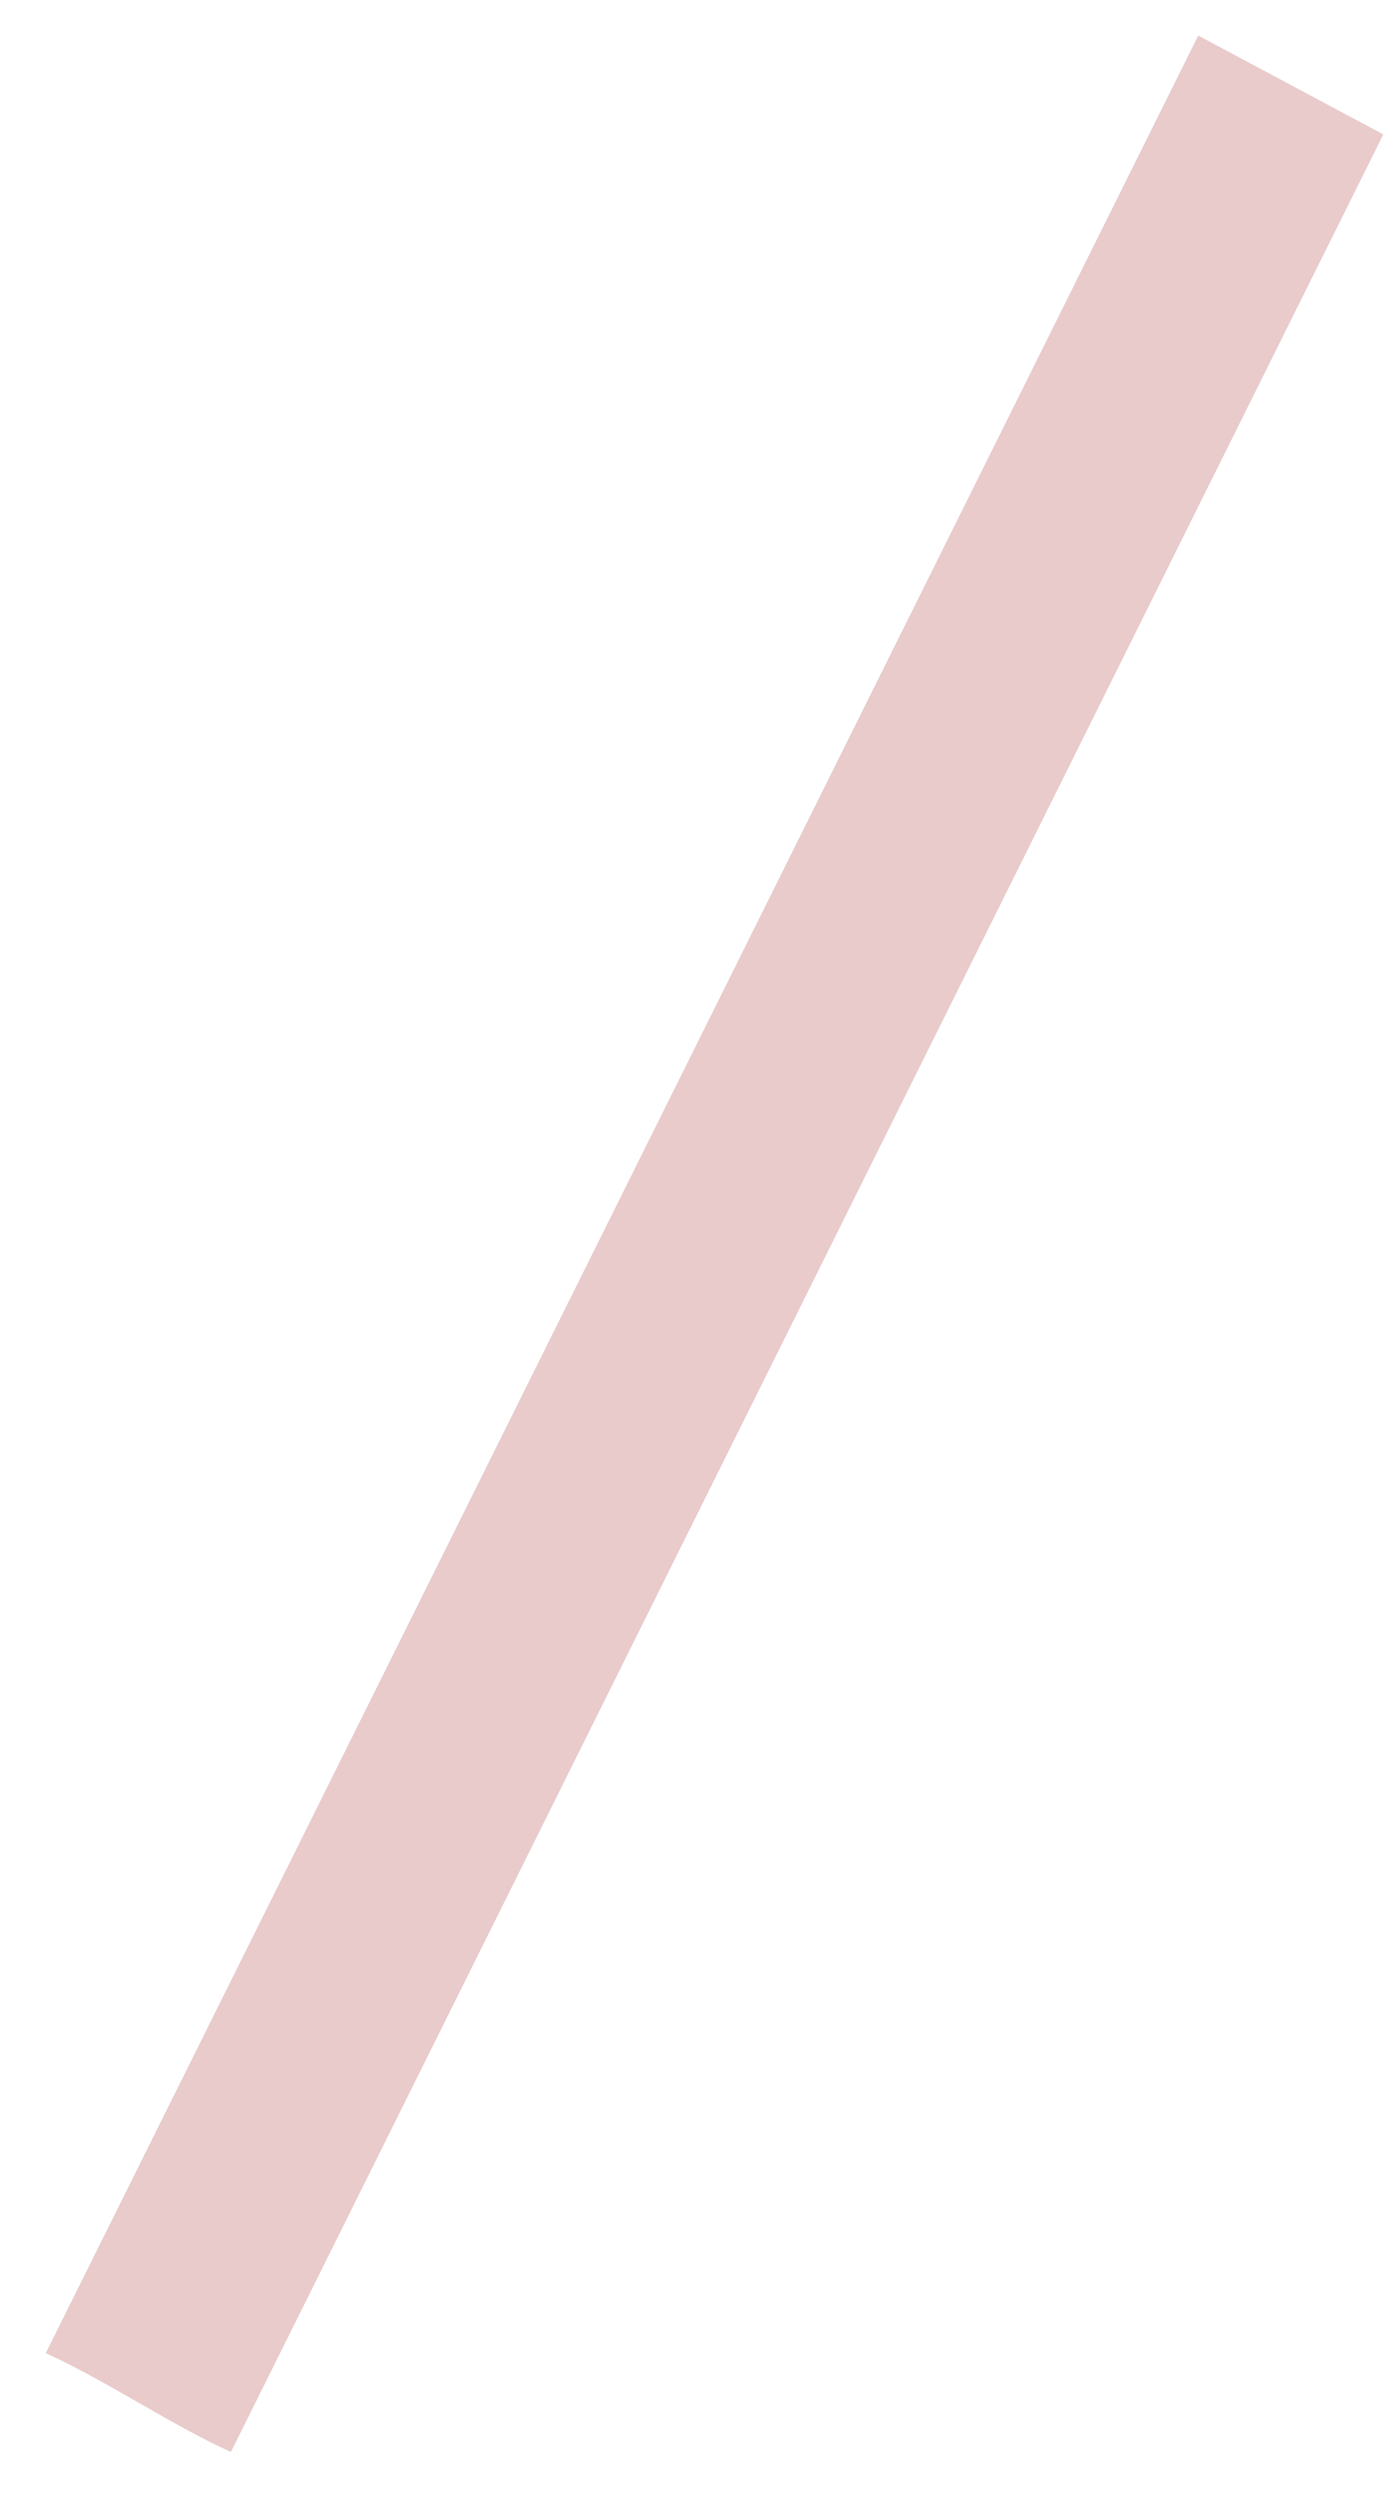 <?xml version="1.0" encoding="UTF-8"?> <svg xmlns="http://www.w3.org/2000/svg" width="25" height="45" viewBox="0 0 25 45" fill="none"> <path d="M4.159 44.136L24.916 2.419L21.582 0.64L0.824 42.357C1.941 42.865 3.042 43.627 4.159 44.136Z" fill="#E9CBCB"></path> </svg> 